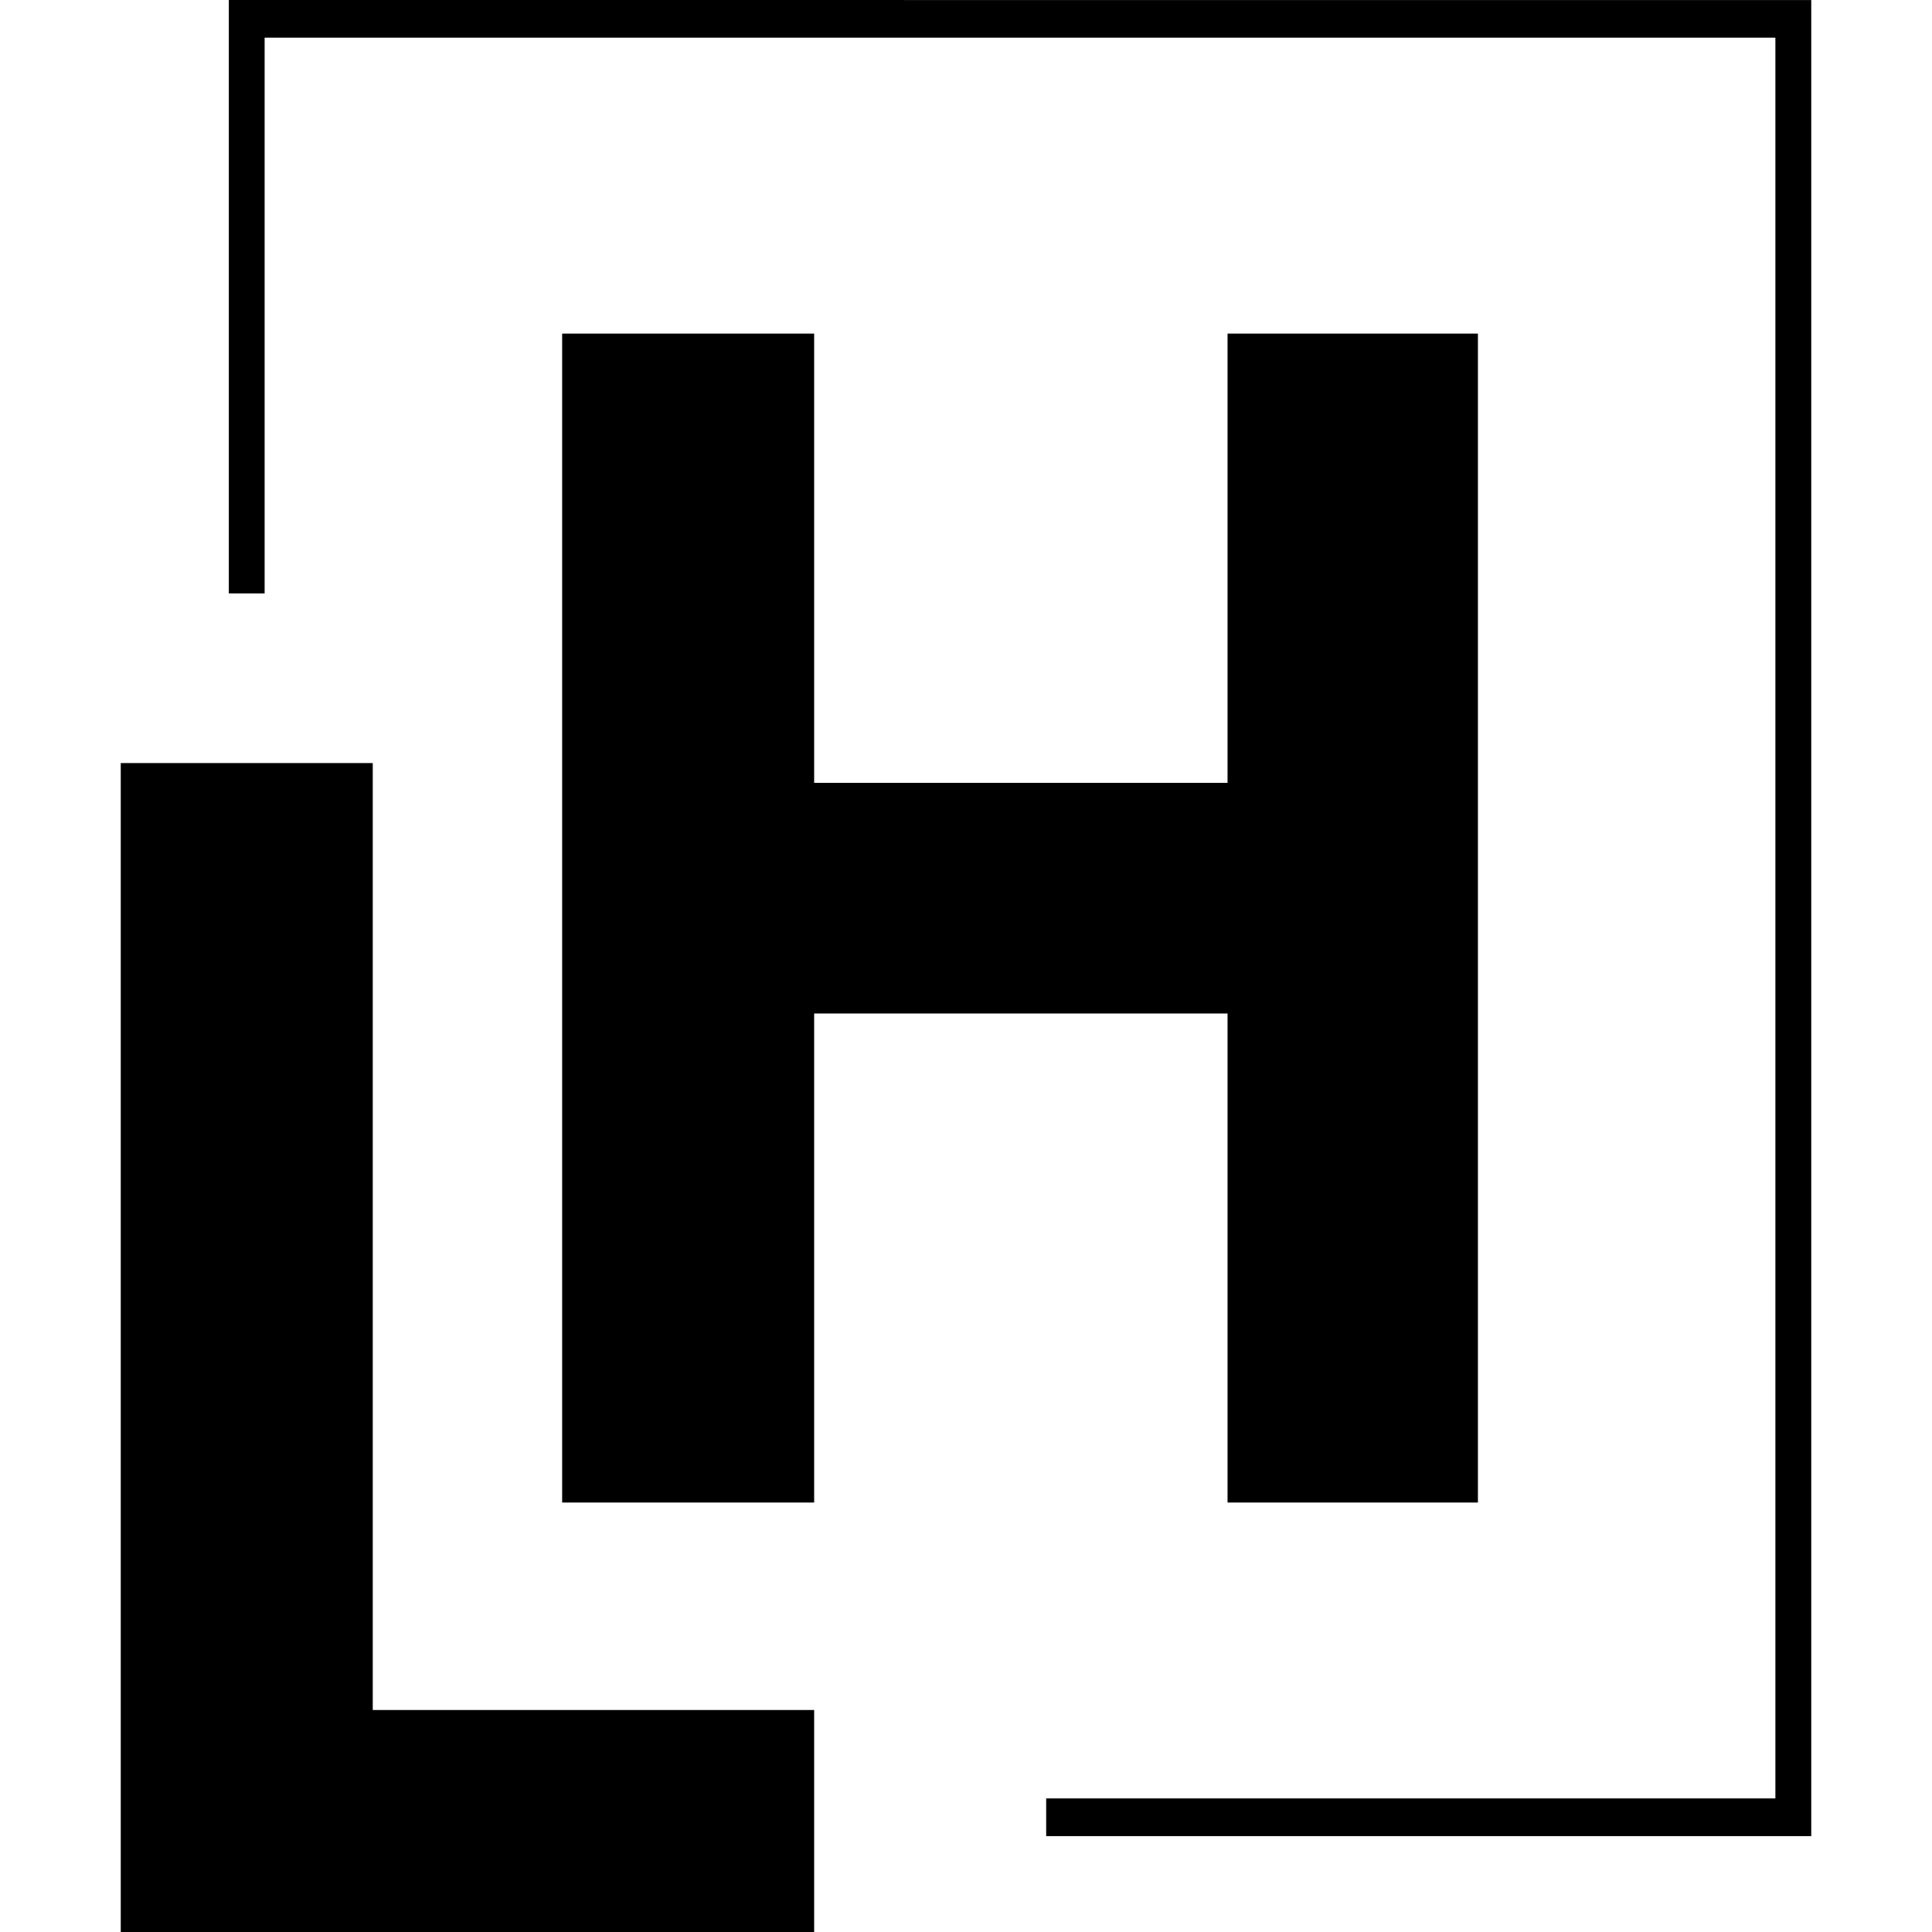 <svg width="32" height="32" viewBox="0 0 32 32" fill="none" xmlns="http://www.w3.org/2000/svg">
<path d="M2 12.639H6.174V28.323H13.485V32H2V12.639ZM13.485 5.525V12.966H20.332V5.525H24.479V24.887H20.332V16.787H13.485V24.887H9.311V5.525H13.485ZM30 0.001V30.412H17.328V29.787H29.406V0.624H4.383V9.829H3.79V0L30 0.001Z" fill="#000000"/>
</svg>

